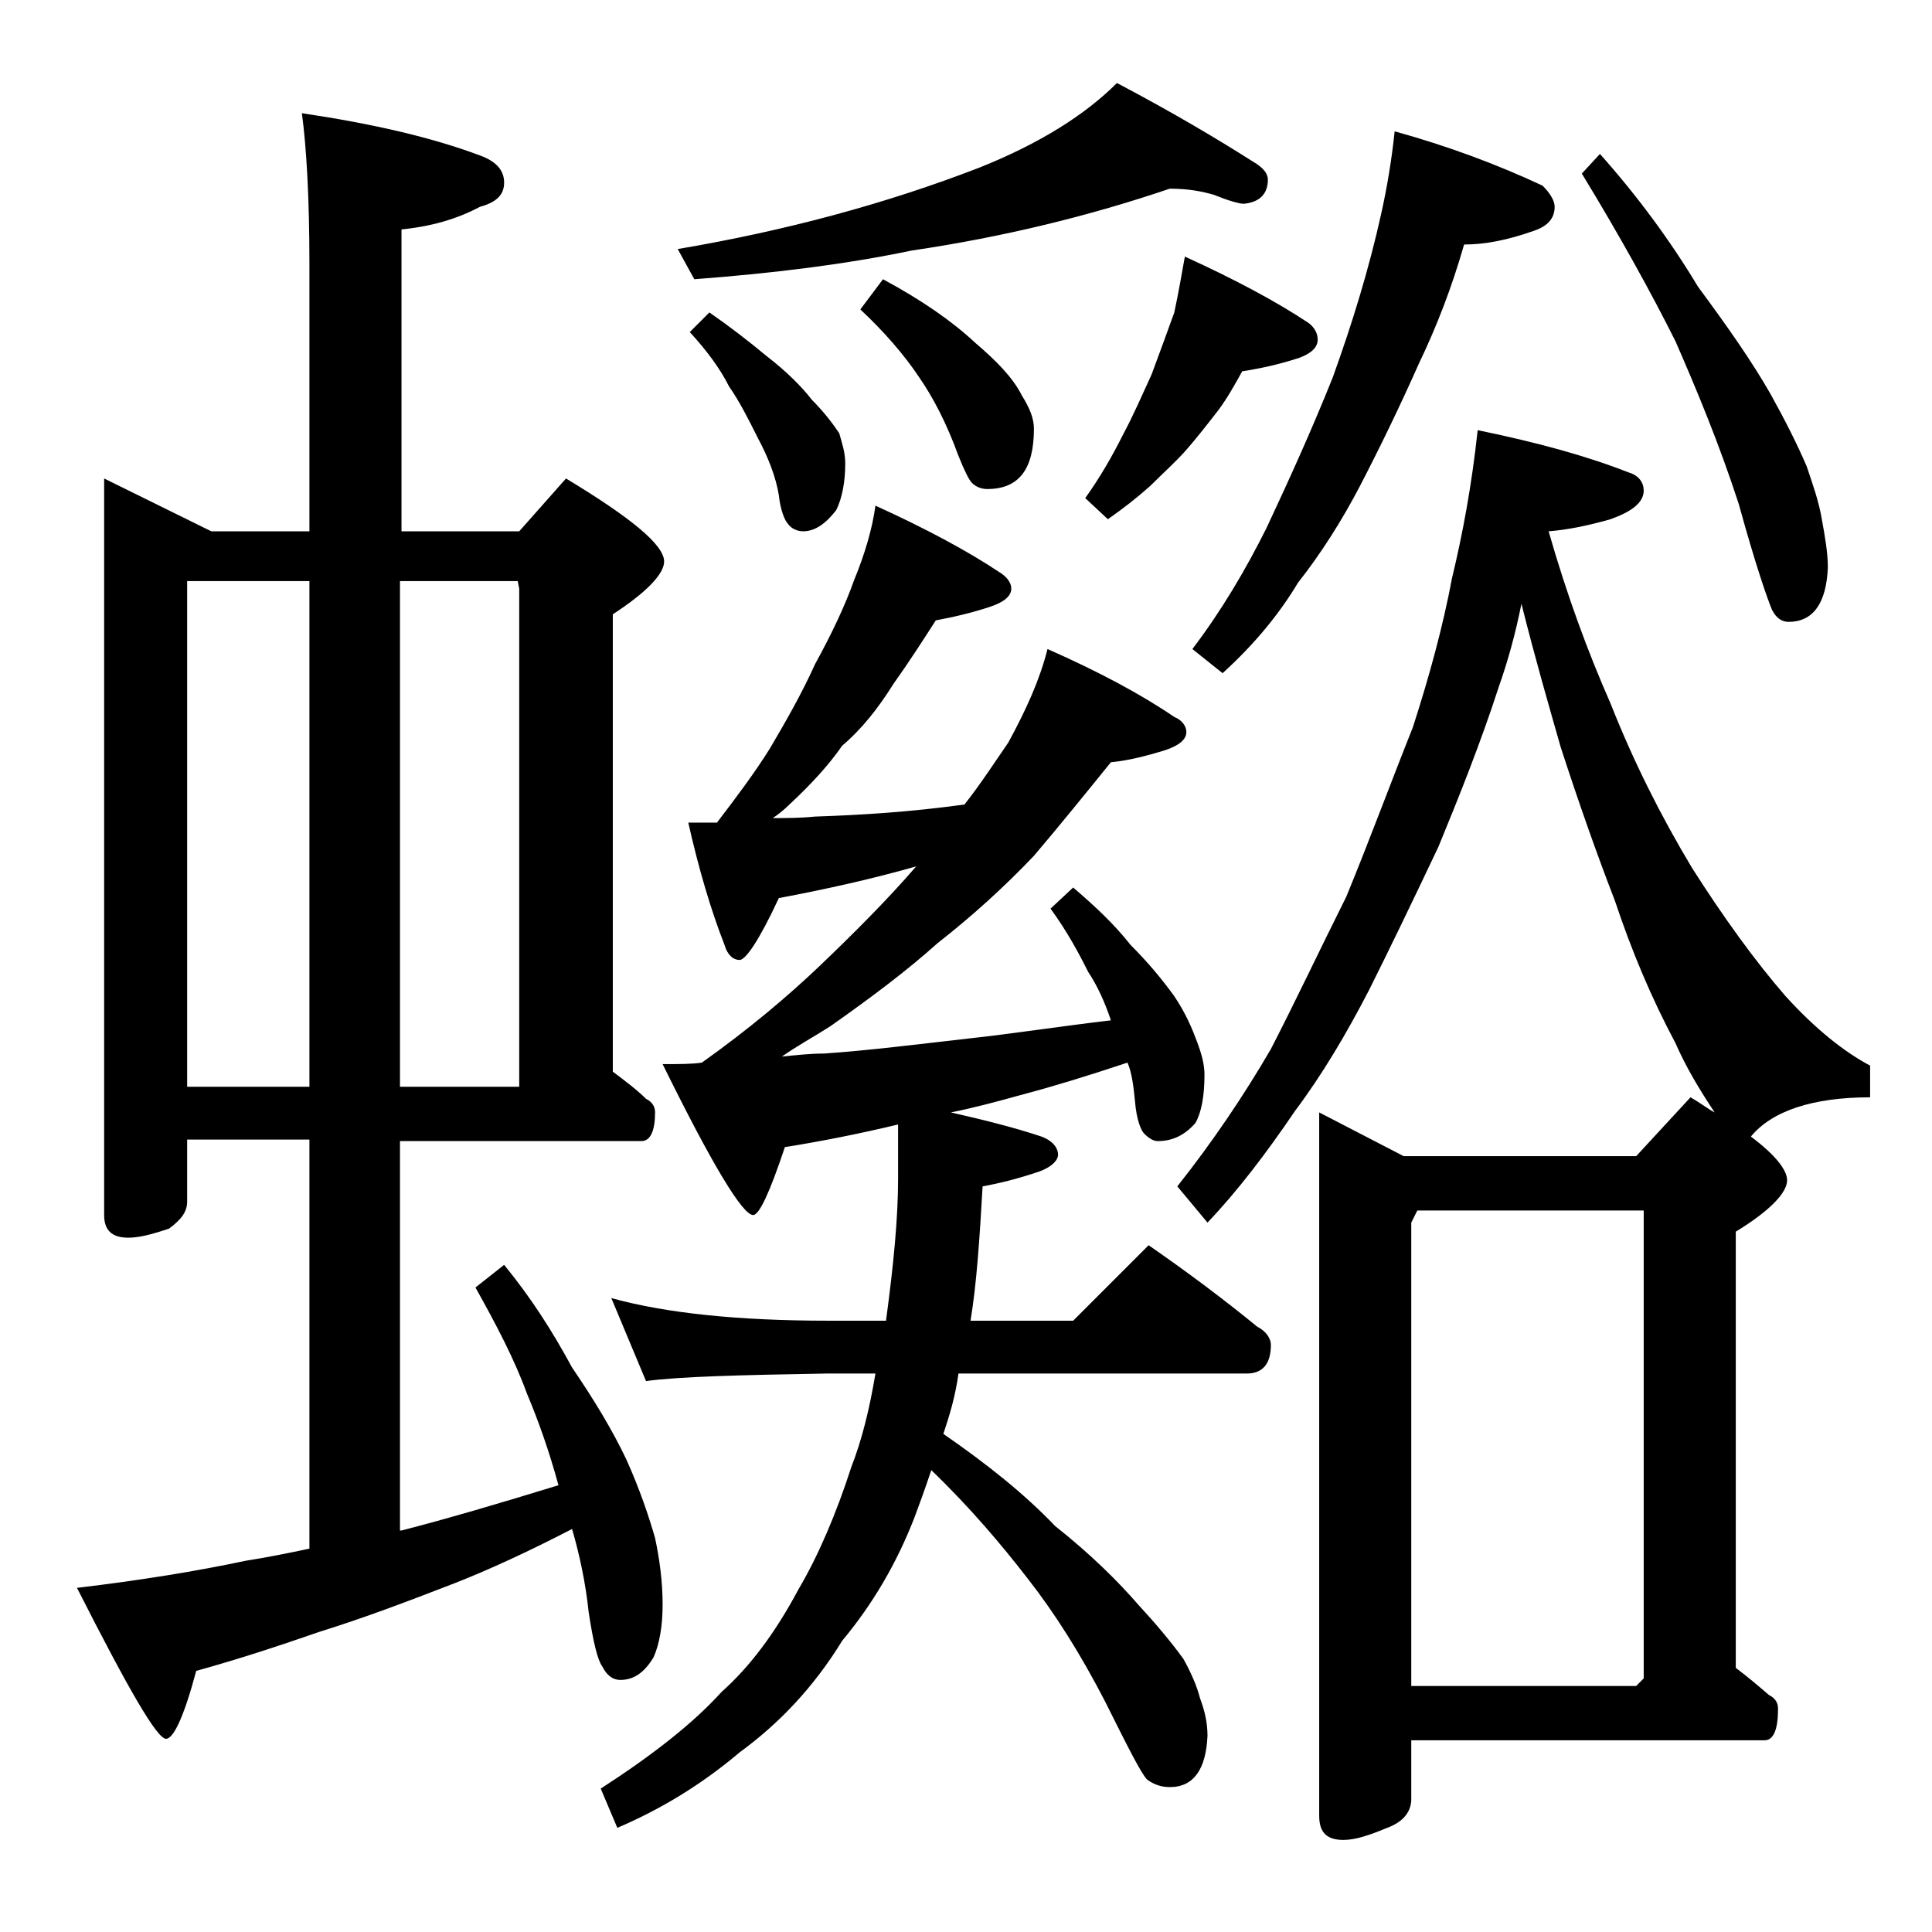 <?xml version="1.0" encoding="utf-8"?>
<!-- Generator: Adobe Illustrator 18.0.0, SVG Export Plug-In . SVG Version: 6.00 Build 0)  -->
<!DOCTYPE svg PUBLIC "-//W3C//DTD SVG 1.1//EN" "http://www.w3.org/Graphics/SVG/1.1/DTD/svg11.dtd">
<svg version="1.1" id="Layer_1" xmlns="http://www.w3.org/2000/svg" xmlns:xlink="http://www.w3.org/1999/xlink" x="0px" y="0px"
	 viewBox="0 0 128 128" enable-background="new 0 0 128 128" xml:space="preserve">
<path d="M6.9,31.7l7.1,3.5h6.5V17.5c0-4.4-0.2-7.8-0.5-10c4.7,0.7,8.6,1.6,11.8,2.8c1.1,0.4,1.6,1,1.6,1.8s-0.5,1.3-1.6,1.6
	c-1.5,0.8-3.2,1.3-5.2,1.5v20h7.8l3.1-3.5c4.3,2.6,6.5,4.4,6.5,5.5c0,0.8-1.1,2-3.4,3.5V71c0.8,0.6,1.6,1.2,2.2,1.8
	c0.4,0.2,0.6,0.5,0.6,0.9c0,1.2-0.3,1.9-0.9,1.9h-16v25.8h0.1c3.1-0.8,6.5-1.8,10.4-3c-0.6-2.2-1.3-4.2-2.1-6.1
	c-0.8-2.2-2-4.5-3.4-7l1.9-1.5c1.8,2.2,3.2,4.4,4.5,6.8c1.5,2.2,2.7,4.2,3.6,6.1c0.9,2,1.5,3.8,1.9,5.2c0.3,1.4,0.5,2.9,0.5,4.4
	c0,1.4-0.2,2.6-0.6,3.5c-0.6,1-1.3,1.5-2.2,1.5c-0.5,0-0.9-0.3-1.2-0.9c-0.3-0.4-0.6-1.6-0.9-3.6c-0.2-1.9-0.6-3.8-1.1-5.5
	c-2.9,1.5-5.5,2.7-7.8,3.6c-3.1,1.2-6,2.3-8.9,3.2c-2.6,0.9-5.3,1.8-8.2,2.6c-0.8,3-1.5,4.5-2,4.5c-0.6,0-2.5-3.3-5.9-10
	c4.2-0.5,7.9-1.1,11.2-1.8c1.3-0.2,2.8-0.5,4.2-0.8V75.5h-8.1v4.1c0,0.7-0.4,1.2-1.2,1.8C10,81.8,9.2,82,8.5,82
	c-1.1,0-1.6-0.5-1.6-1.5V31.7z M12.4,72h8.1V38.5h-8.1V72z M26.5,38.5V72h7.9V39l-0.1-0.5H26.5z M58,33.5c3.3,1.5,6.1,3,8.2,4.4
	c0.5,0.3,0.8,0.7,0.8,1.1c0,0.5-0.5,0.9-1.4,1.2c-1.2,0.4-2.5,0.7-3.6,0.9c-0.9,1.4-1.8,2.8-2.8,4.2c-1,1.6-2.1,3-3.4,4.1
	c-0.9,1.3-2.1,2.6-3.5,3.9c-0.4,0.4-0.8,0.7-1.1,0.9c0.9,0,1.8,0,2.8-0.1c3-0.1,6.3-0.3,9.9-0.8c1.1-1.4,2-2.8,2.9-4.1
	c1.2-2.2,2.1-4.2,2.6-6.2c3.4,1.5,6.2,3,8.4,4.5c0.5,0.2,0.8,0.6,0.8,1c0,0.5-0.5,0.9-1.4,1.2c-1.3,0.4-2.5,0.7-3.6,0.8
	c-1.7,2.1-3.4,4.2-5.1,6.2c-2,2.1-4.1,4-6.4,5.8c-2,1.8-4.4,3.6-7.1,5.5c-1.1,0.7-2.2,1.3-3.2,2c1-0.1,1.9-0.2,2.8-0.2
	c2.9-0.2,6.1-0.6,9.6-1c2.8-0.3,6-0.8,9.4-1.2c-0.4-1.2-0.9-2.3-1.5-3.2c-0.6-1.2-1.4-2.7-2.5-4.2l1.5-1.4c1.4,1.2,2.7,2.4,3.8,3.8
	c1.2,1.2,2.1,2.3,2.9,3.4c0.8,1.2,1.2,2.2,1.5,3c0.3,0.8,0.5,1.5,0.5,2.2c0,1.4-0.2,2.5-0.6,3.2c-0.7,0.8-1.5,1.2-2.5,1.2
	c-0.3,0-0.6-0.2-0.9-0.5c-0.2-0.2-0.5-0.9-0.6-2.1c-0.1-1-0.2-1.9-0.5-2.6c-2.7,0.9-5,1.6-6.9,2.1c-1.8,0.5-3.3,0.9-4.8,1.2
	c2.2,0.5,4.2,1,6,1.6c0.8,0.3,1.1,0.8,1.1,1.2s-0.5,0.9-1.5,1.2c-1.2,0.4-2.4,0.7-3.5,0.9c-0.2,3.5-0.4,6.5-0.8,8.9h6.8l5-5
	c2.6,1.8,5,3.6,7.2,5.4c0.6,0.3,0.9,0.8,0.9,1.2c0,1.2-0.5,1.9-1.6,1.9H63.5c-0.2,1.5-0.6,2.8-1,4c2.9,2,5.4,4,7.4,6.1
	c2.4,1.9,4.2,3.7,5.5,5.2c1.2,1.3,2.2,2.5,3,3.6c0.5,0.9,0.9,1.8,1.1,2.6c0.3,0.8,0.5,1.6,0.5,2.5c-0.1,2.2-0.9,3.4-2.5,3.4
	c-0.6,0-1.1-0.2-1.5-0.5c-0.4-0.4-1.3-2.2-2.8-5.2c-1.6-3.1-3.3-5.8-5.1-8.1c-1.7-2.2-3.8-4.7-6.4-7.2c-0.4,1.2-0.8,2.3-1.1,3.1
	c-1.2,3.1-2.8,5.8-4.8,8.2c-1.9,3.1-4.2,5.5-6.8,7.4c-2.6,2.2-5.3,3.8-8.1,5l-1.1-2.6c3.4-2.2,6.1-4.3,8-6.4
	c1.8-1.6,3.5-3.8,5.1-6.8c1.3-2.2,2.5-5,3.5-8.1c0.7-1.8,1.2-3.8,1.6-6.2h-3.2c-5.8,0.1-9.8,0.2-12,0.5L40.5,86
	c3.6,1,8.4,1.5,14.4,1.5h3.8c0.5-3.7,0.8-6.8,0.8-9.4v-3.6C57,75.1,54.5,75.6,52,76c-1,3-1.7,4.5-2.1,4.5c-0.7,0-2.7-3.3-6-10
	c1.1,0,2,0,2.6-0.1c3.1-2.2,5.7-4.4,7.8-6.4c2.3-2.2,4.5-4.4,6.4-6.6c-2.8,0.8-5.9,1.5-9.1,2.1c-1.3,2.8-2.2,4.1-2.6,4.1
	c-0.4,0-0.8-0.3-1-1c-0.9-2.3-1.7-5-2.4-8.1h1.9c1.3-1.7,2.5-3.3,3.5-4.9C52,47.9,53.1,46,54,44c1.1-2,2-3.9,2.6-5.6
	C57.3,36.7,57.8,35,58,33.5z M77.5,12.5c-5.3,1.8-11,3.2-17.1,4.1c-4.3,0.9-9.1,1.5-14.4,1.9l-1.1-2c7.1-1.2,13.8-3,20-5.4
	c4-1.6,7-3.5,9.1-5.6c3.8,2,6.8,3.8,9,5.2c0.7,0.4,1,0.8,1,1.2c0,0.9-0.5,1.5-1.6,1.6c-0.3,0-1-0.2-2-0.6
	C79.7,12.7,78.8,12.5,77.5,12.5z M47,20.7c1.3,0.9,2.6,1.9,3.8,2.9c1.3,1,2.3,2,3,2.9c0.8,0.8,1.4,1.6,1.8,2.2
	c0.2,0.7,0.4,1.3,0.4,2c0,1.2-0.2,2.3-0.6,3.1c-0.7,0.9-1.4,1.4-2.2,1.4c-0.4,0-0.8-0.2-1-0.5c-0.2-0.2-0.5-0.9-0.6-1.9
	c-0.2-1.2-0.7-2.5-1.4-3.8c-0.6-1.2-1.2-2.4-1.9-3.4c-0.6-1.2-1.5-2.4-2.6-3.6L47,20.7z M58.5,18.5c2.6,1.4,4.6,2.8,6.1,4.2
	c1.4,1.2,2.5,2.3,3.1,3.5c0.5,0.8,0.8,1.5,0.8,2.2c0,2.7-1,4-3.1,4c-0.3,0-0.7-0.1-1-0.4c-0.2-0.2-0.5-0.8-0.9-1.8
	c-0.8-2.2-1.7-3.9-2.6-5.2c-1-1.5-2.3-3-3.9-4.5L58.5,18.5z M78.5,17c3.3,1.5,6.1,3,8.2,4.4c0.4,0.3,0.6,0.7,0.6,1.1
	c0,0.5-0.4,0.9-1.2,1.2c-1.2,0.4-2.5,0.7-3.8,0.9c-0.5,0.9-1,1.8-1.6,2.6c-0.7,0.9-1.4,1.8-2.1,2.6c-0.7,0.8-1.5,1.5-2.4,2.4
	c-0.9,0.8-1.8,1.5-2.8,2.2L71.9,33c1-1.4,1.8-2.8,2.5-4.2c0.7-1.3,1.3-2.7,1.9-4c0.6-1.6,1.1-3,1.5-4.1C78.1,19.3,78.3,18.1,78.5,17
	z M97.9,28.5c3.9,0.8,7.2,1.7,10,2.8c0.7,0.2,1,0.7,1,1.2c0,0.8-0.8,1.4-2.2,1.9c-1.4,0.4-2.8,0.7-4.1,0.8c1.2,4.2,2.6,8,4.1,11.4
	c1.5,3.8,3.3,7.4,5.4,10.9c2.1,3.3,4.2,6.2,6.2,8.5c2,2.2,3.9,3.7,5.6,4.6v2.1c-3.8,0-6.5,0.9-7.9,2.6c1.6,1.2,2.4,2.2,2.4,2.9
	c0,0.8-1.1,2-3.4,3.4v28.9c0.8,0.6,1.5,1.2,2.2,1.8c0.4,0.2,0.6,0.5,0.6,0.9c0,1.4-0.3,2.1-0.9,2.1H93.5v3.9c0,0.8-0.5,1.5-1.6,1.9
	c-1.2,0.5-2.1,0.8-2.9,0.8c-1.1,0-1.6-0.5-1.6-1.6V73.7l5.6,2.9h15.4l3.6-3.9c0.7,0.4,1.2,0.8,1.6,1c-1-1.5-1.9-3-2.6-4.6
	c-1.6-3-2.9-6.1-4-9.4c-1.2-3.1-2.4-6.5-3.6-10.2c-0.8-2.8-1.7-5.9-2.6-9.5c-0.4,2-0.9,3.8-1.5,5.5c-1.2,3.7-2.6,7.2-4,10.6
	c-1.8,3.8-3.3,6.9-4.6,9.5c-1.5,2.9-3.1,5.6-4.9,8C83.9,76.4,82,78.9,80,81l-2-2.4c2.3-2.9,4.4-6,6.2-9.1c1.6-3.1,3.2-6.5,5-10.1
	c1.6-3.9,3-7.7,4.4-11.2c1.1-3.4,2-6.7,2.6-9.9C96.9,35.4,97.5,32.2,97.9,28.5z M92.4,8.7c3.6,1,6.8,2.2,9.8,3.6
	c0.5,0.5,0.8,1,0.8,1.4c0,0.8-0.5,1.3-1.4,1.6c-1.7,0.6-3.2,0.9-4.6,0.9c-0.8,2.8-1.8,5.4-3,7.9c-1.2,2.7-2.5,5.4-3.9,8.1
	c-1.2,2.3-2.6,4.5-4.1,6.4c-1.2,2-2.8,4-5,6L79,43c1.9-2.5,3.5-5.2,4.9-8c1.5-3.2,3-6.5,4.4-10c1.3-3.6,2.4-7.2,3.2-10.8
	C91.9,12.4,92.2,10.6,92.4,8.7z M93.5,111.7h14.9l0.5-0.5v-31h-15L93.5,81V111.7z M106,10.2c2.5,2.8,4.7,5.8,6.5,8.8
	c2,2.7,3.6,5,4.8,7.1c1,1.8,1.8,3.4,2.4,4.8c0.4,1.2,0.8,2.3,1,3.5c0.2,1.1,0.4,2.2,0.4,3.2c-0.1,2.4-1,3.6-2.6,3.6
	c-0.4,0-0.8-0.2-1.1-0.8c-0.3-0.7-1.1-3-2.2-7c-1.3-4-2.8-7.6-4.2-10.8c-1.6-3.2-3.7-7-6.2-11.1L106,10.2z"/>
</svg>
